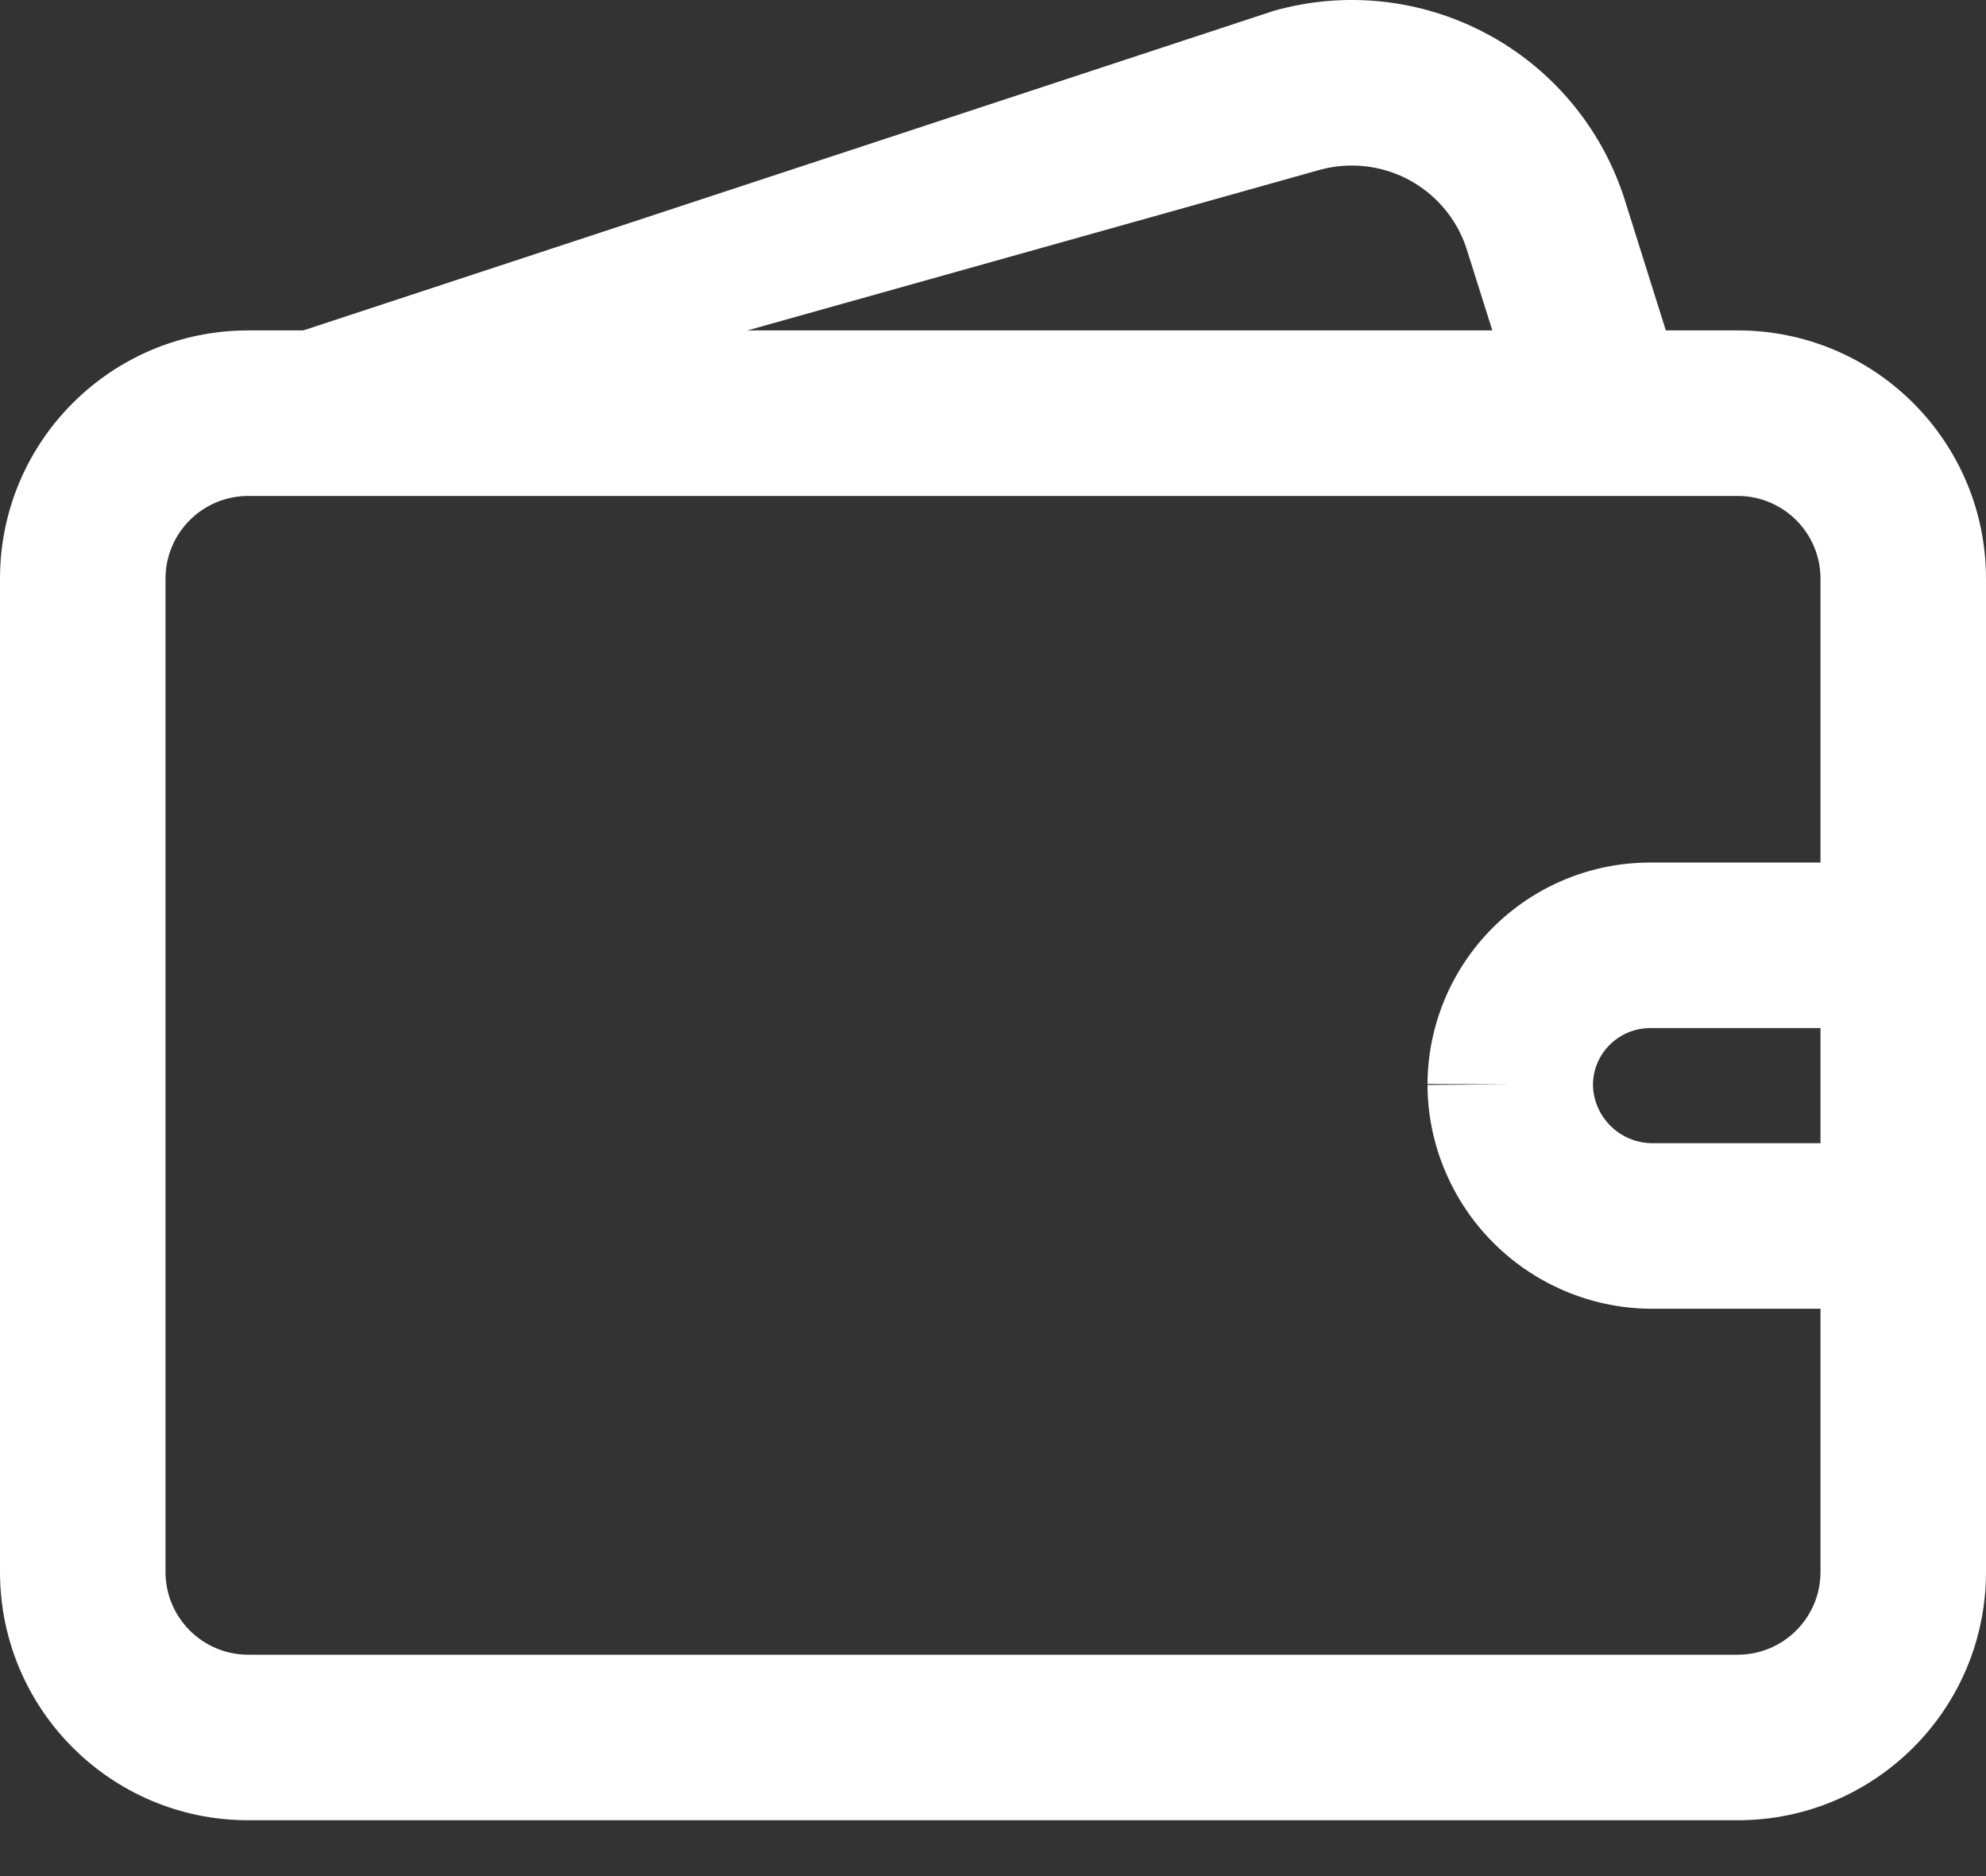 <svg width="18" height="17" viewBox="0 0 18 17" fill="none" xmlns="http://www.w3.org/2000/svg">
<rect x="0" y="0" width="18" height="17" fill="#333333" stroke="none"/>
<path fill-rule="evenodd" clip-rule="evenodd" d="M2.25 4.494C1.836 4.494 1.5 4.83 1.5 5.244V14.244C1.5 14.658 1.836 14.994 2.25 14.994H15.75C16.164 14.994 16.5 14.658 16.5 14.244V5.244C16.5 4.83 16.164 4.494 15.75 4.494H2.25ZM0 5.244C0 4.001 1.007 2.994 2.25 2.994H15.75C16.993 2.994 18 4.001 18 5.244V14.244C18 15.487 16.993 16.494 15.75 16.494H2.25C1.007 16.494 0 15.487 0 14.244V5.244Z" fill="white"/>
<path fill-rule="evenodd" clip-rule="evenodd" d="M11.969 1.537L2.25 4.263C1.857 4.393 1.42 4.657 1.29 4.263C1.161 3.87 1.374 3.446 1.768 3.317L11.518 0.107C11.528 0.103 11.539 0.1 11.549 0.097C12.191 -0.084 12.878 -0.01 13.467 0.302C14.057 0.614 14.503 1.142 14.714 1.774L14.718 1.786L15.19 3.286C15.315 3.681 15.095 4.102 14.7 4.227C14.305 4.351 13.884 4.132 13.76 3.737L13.289 2.244C13.2 1.979 13.012 1.758 12.765 1.627C12.521 1.498 12.236 1.466 11.969 1.537Z" fill="white"/>
<path fill-rule="evenodd" clip-rule="evenodd" d="M14.955 7.816H17.25C17.664 7.816 18 8.152 18 8.566C18 8.981 17.664 9.316 17.25 9.316H14.955C14.818 9.316 14.687 9.371 14.59 9.467C14.494 9.562 14.439 9.691 14.438 9.827C14.438 9.897 14.453 9.966 14.48 10.03C14.508 10.096 14.549 10.155 14.6 10.205C14.651 10.255 14.712 10.295 14.778 10.321C14.845 10.347 14.915 10.36 14.987 10.359L15 10.359H17.25C17.664 10.359 18 10.695 18 11.109C18 11.523 17.664 11.859 17.25 11.859H15.006C14.738 11.863 14.473 11.814 14.224 11.715C13.973 11.615 13.745 11.467 13.552 11.278C13.359 11.09 13.205 10.864 13.1 10.616C12.994 10.368 12.939 10.101 12.938 9.831L13.688 9.826L12.938 9.822C12.941 9.289 13.155 8.779 13.533 8.403C13.911 8.027 14.422 7.816 14.955 7.816Z" fill="white"/>
</svg>

